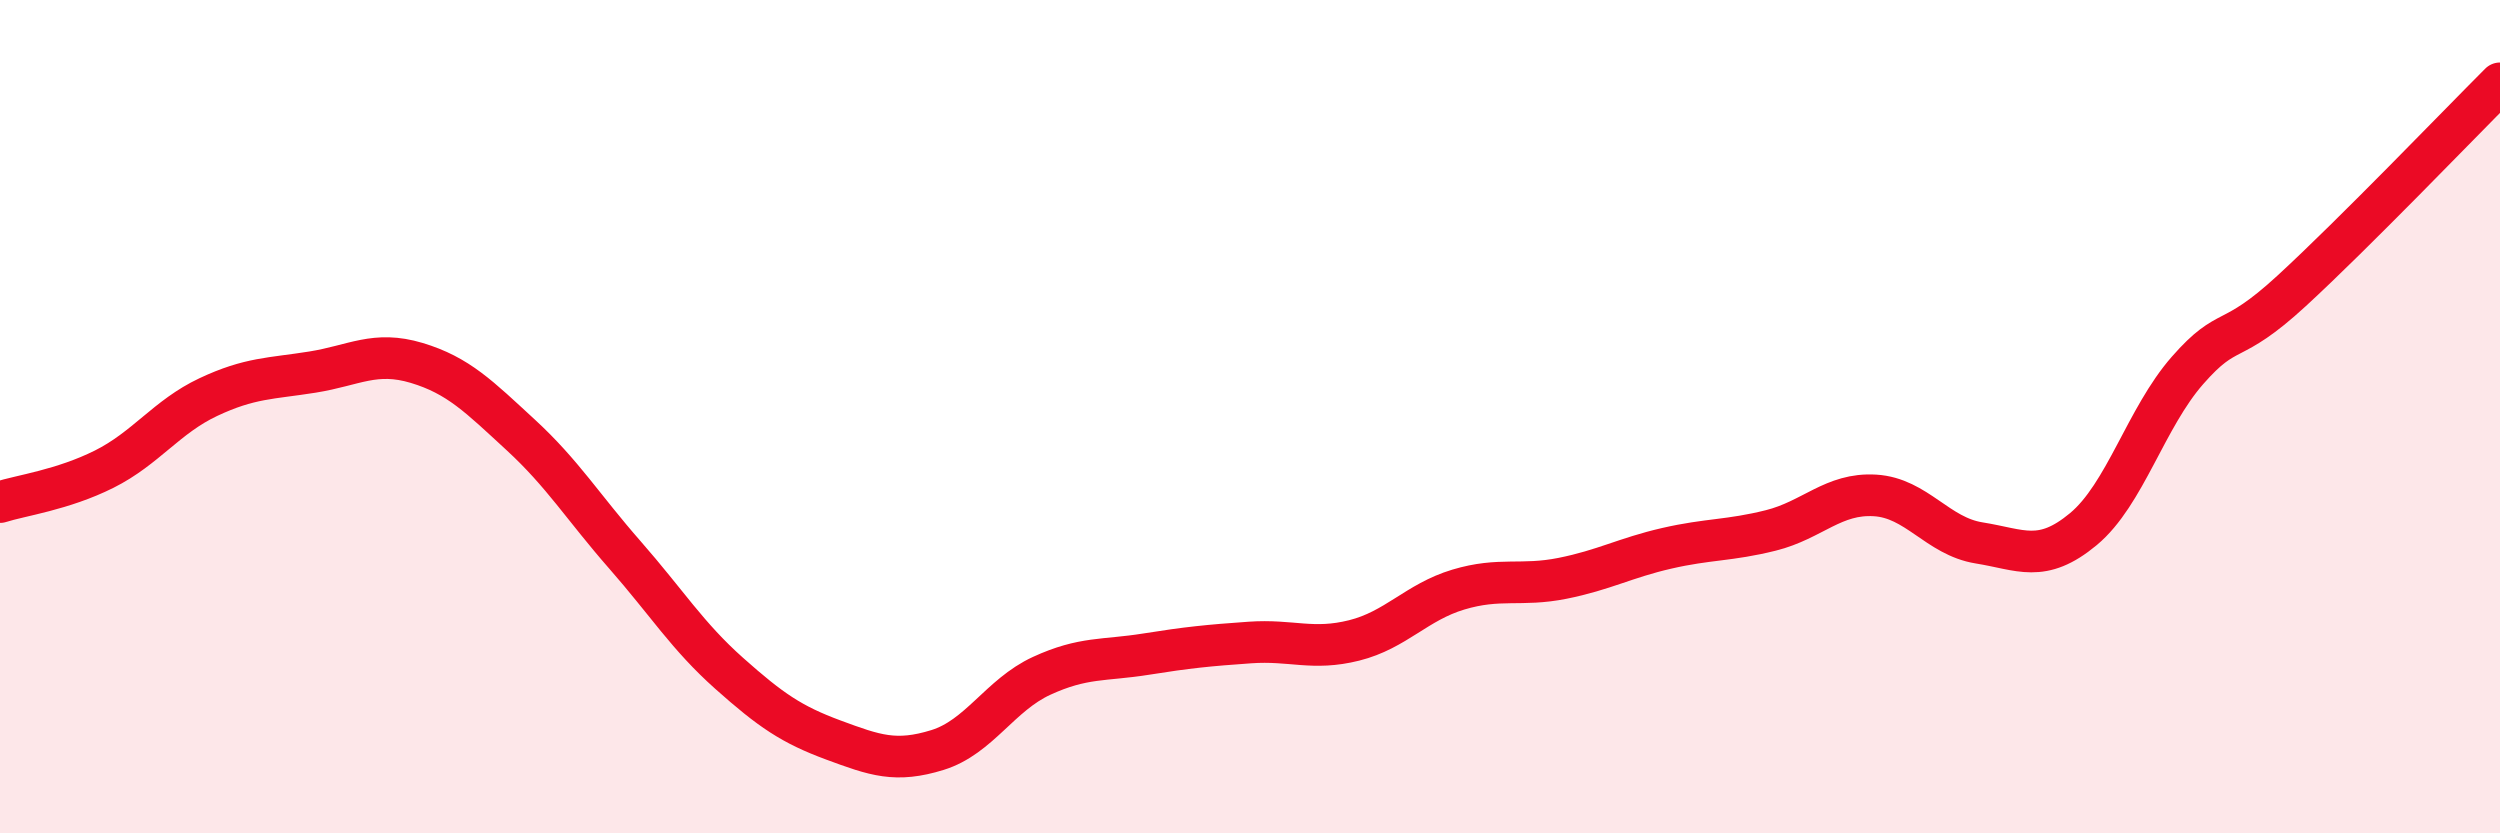 
    <svg width="60" height="20" viewBox="0 0 60 20" xmlns="http://www.w3.org/2000/svg">
      <path
        d="M 0,12.05 C 0.5,11.89 1.5,11.76 2.5,11.26 C 3.5,10.76 4,10 5,9.53 C 6,9.06 6.5,9.09 7.5,8.93 C 8.5,8.77 9,8.41 10,8.71 C 11,9.01 11.5,9.52 12.5,10.44 C 13.5,11.36 14,12.18 15,13.32 C 16,14.46 16.5,15.27 17.5,16.16 C 18.5,17.05 19,17.39 20,17.76 C 21,18.13 21.5,18.31 22.5,18 C 23.5,17.69 24,16.68 25,16.22 C 26,15.76 26.5,15.86 27.5,15.7 C 28.5,15.54 29,15.49 30,15.42 C 31,15.35 31.5,15.62 32.5,15.37 C 33.5,15.12 34,14.45 35,14.15 C 36,13.85 36.5,14.08 37.5,13.88 C 38.5,13.68 39,13.39 40,13.16 C 41,12.93 41.5,12.98 42.5,12.73 C 43.5,12.48 44,11.83 45,11.89 C 46,11.95 46.5,12.87 47.5,13.03 C 48.5,13.19 49,13.53 50,12.7 C 51,11.87 51.5,10.03 52.5,8.89 C 53.5,7.75 53.5,8.36 55,6.98 C 56.5,5.6 59,3 60,2L60 20L0 20Z"
        fill="#EB0A25"
        opacity="0.1"
        stroke-linecap="round"
        stroke-linejoin="round"
      />
      <path
        d="M 0,12.05 C 0.5,11.89 1.5,11.76 2.5,11.26 C 3.5,10.76 4,10 5,9.53 C 6,9.06 6.5,9.09 7.5,8.93 C 8.5,8.77 9,8.41 10,8.71 C 11,9.01 11.5,9.52 12.5,10.44 C 13.5,11.36 14,12.18 15,13.32 C 16,14.46 16.5,15.27 17.5,16.16 C 18.5,17.05 19,17.39 20,17.76 C 21,18.13 21.5,18.31 22.5,18 C 23.5,17.69 24,16.68 25,16.22 C 26,15.76 26.5,15.86 27.5,15.7 C 28.5,15.54 29,15.49 30,15.42 C 31,15.35 31.5,15.62 32.5,15.37 C 33.5,15.12 34,14.45 35,14.15 C 36,13.85 36.5,14.08 37.5,13.88 C 38.5,13.68 39,13.39 40,13.16 C 41,12.93 41.5,12.98 42.5,12.73 C 43.5,12.48 44,11.83 45,11.89 C 46,11.95 46.5,12.87 47.5,13.03 C 48.5,13.19 49,13.53 50,12.7 C 51,11.87 51.5,10.03 52.5,8.89 C 53.5,7.75 53.5,8.36 55,6.98 C 56.5,5.6 59,3 60,2"
        stroke="#EB0A25"
        stroke-width="1"
        fill="none"
        stroke-linecap="round"
        stroke-linejoin="round"
      />
    </svg>
  